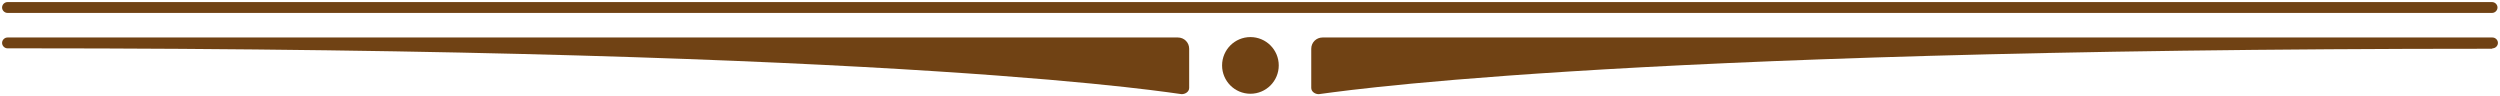 <?xml version="1.0" encoding="UTF-8"?>
<svg xmlns="http://www.w3.org/2000/svg" id="Livello_1" version="1.1" viewBox="0 0 600 23">
  <defs>
    <style>
      .st0 {
        fill: #704214;
      }
    </style>
  </defs>
  <path class="st0" d="M1.8.5h596.3c.7,0,1.3.6,1.3,1.3s-.6,1.3-1.3,1.3H1.8c-.7,0-1.3-.6-1.3-1.3S1.1.5,1.8.5Z"></path>
  <path class="st0" d="M598.2,11.6c.7,0,1.3-.6,1.3-1.3s-.6-1.3-1.3-1.3h-280.8c-1.5,0-2.7,1.2-2.7,2.7v9.4c0,.9.9,1.5,1.8,1.5s66.1-10.9,281.2-10.9.4,0,.4,0Z"></path>
  <path class="st0" d="M1.8,11.6c-.7,0-1.3-.6-1.3-1.3s.6-1.3,1.3-1.3h280.9c1.5,0,2.7,1.2,2.7,2.7v9.4c0,.9-.9,1.5-1.8,1.5S219.8,11.6,4.7,11.6c-.2,0-2.8,0-2.8,0Z"></path>
  <ellipse class="st0" cx="300.1" cy="15.7" rx="6.8" ry="6.8"></ellipse>
</svg>
